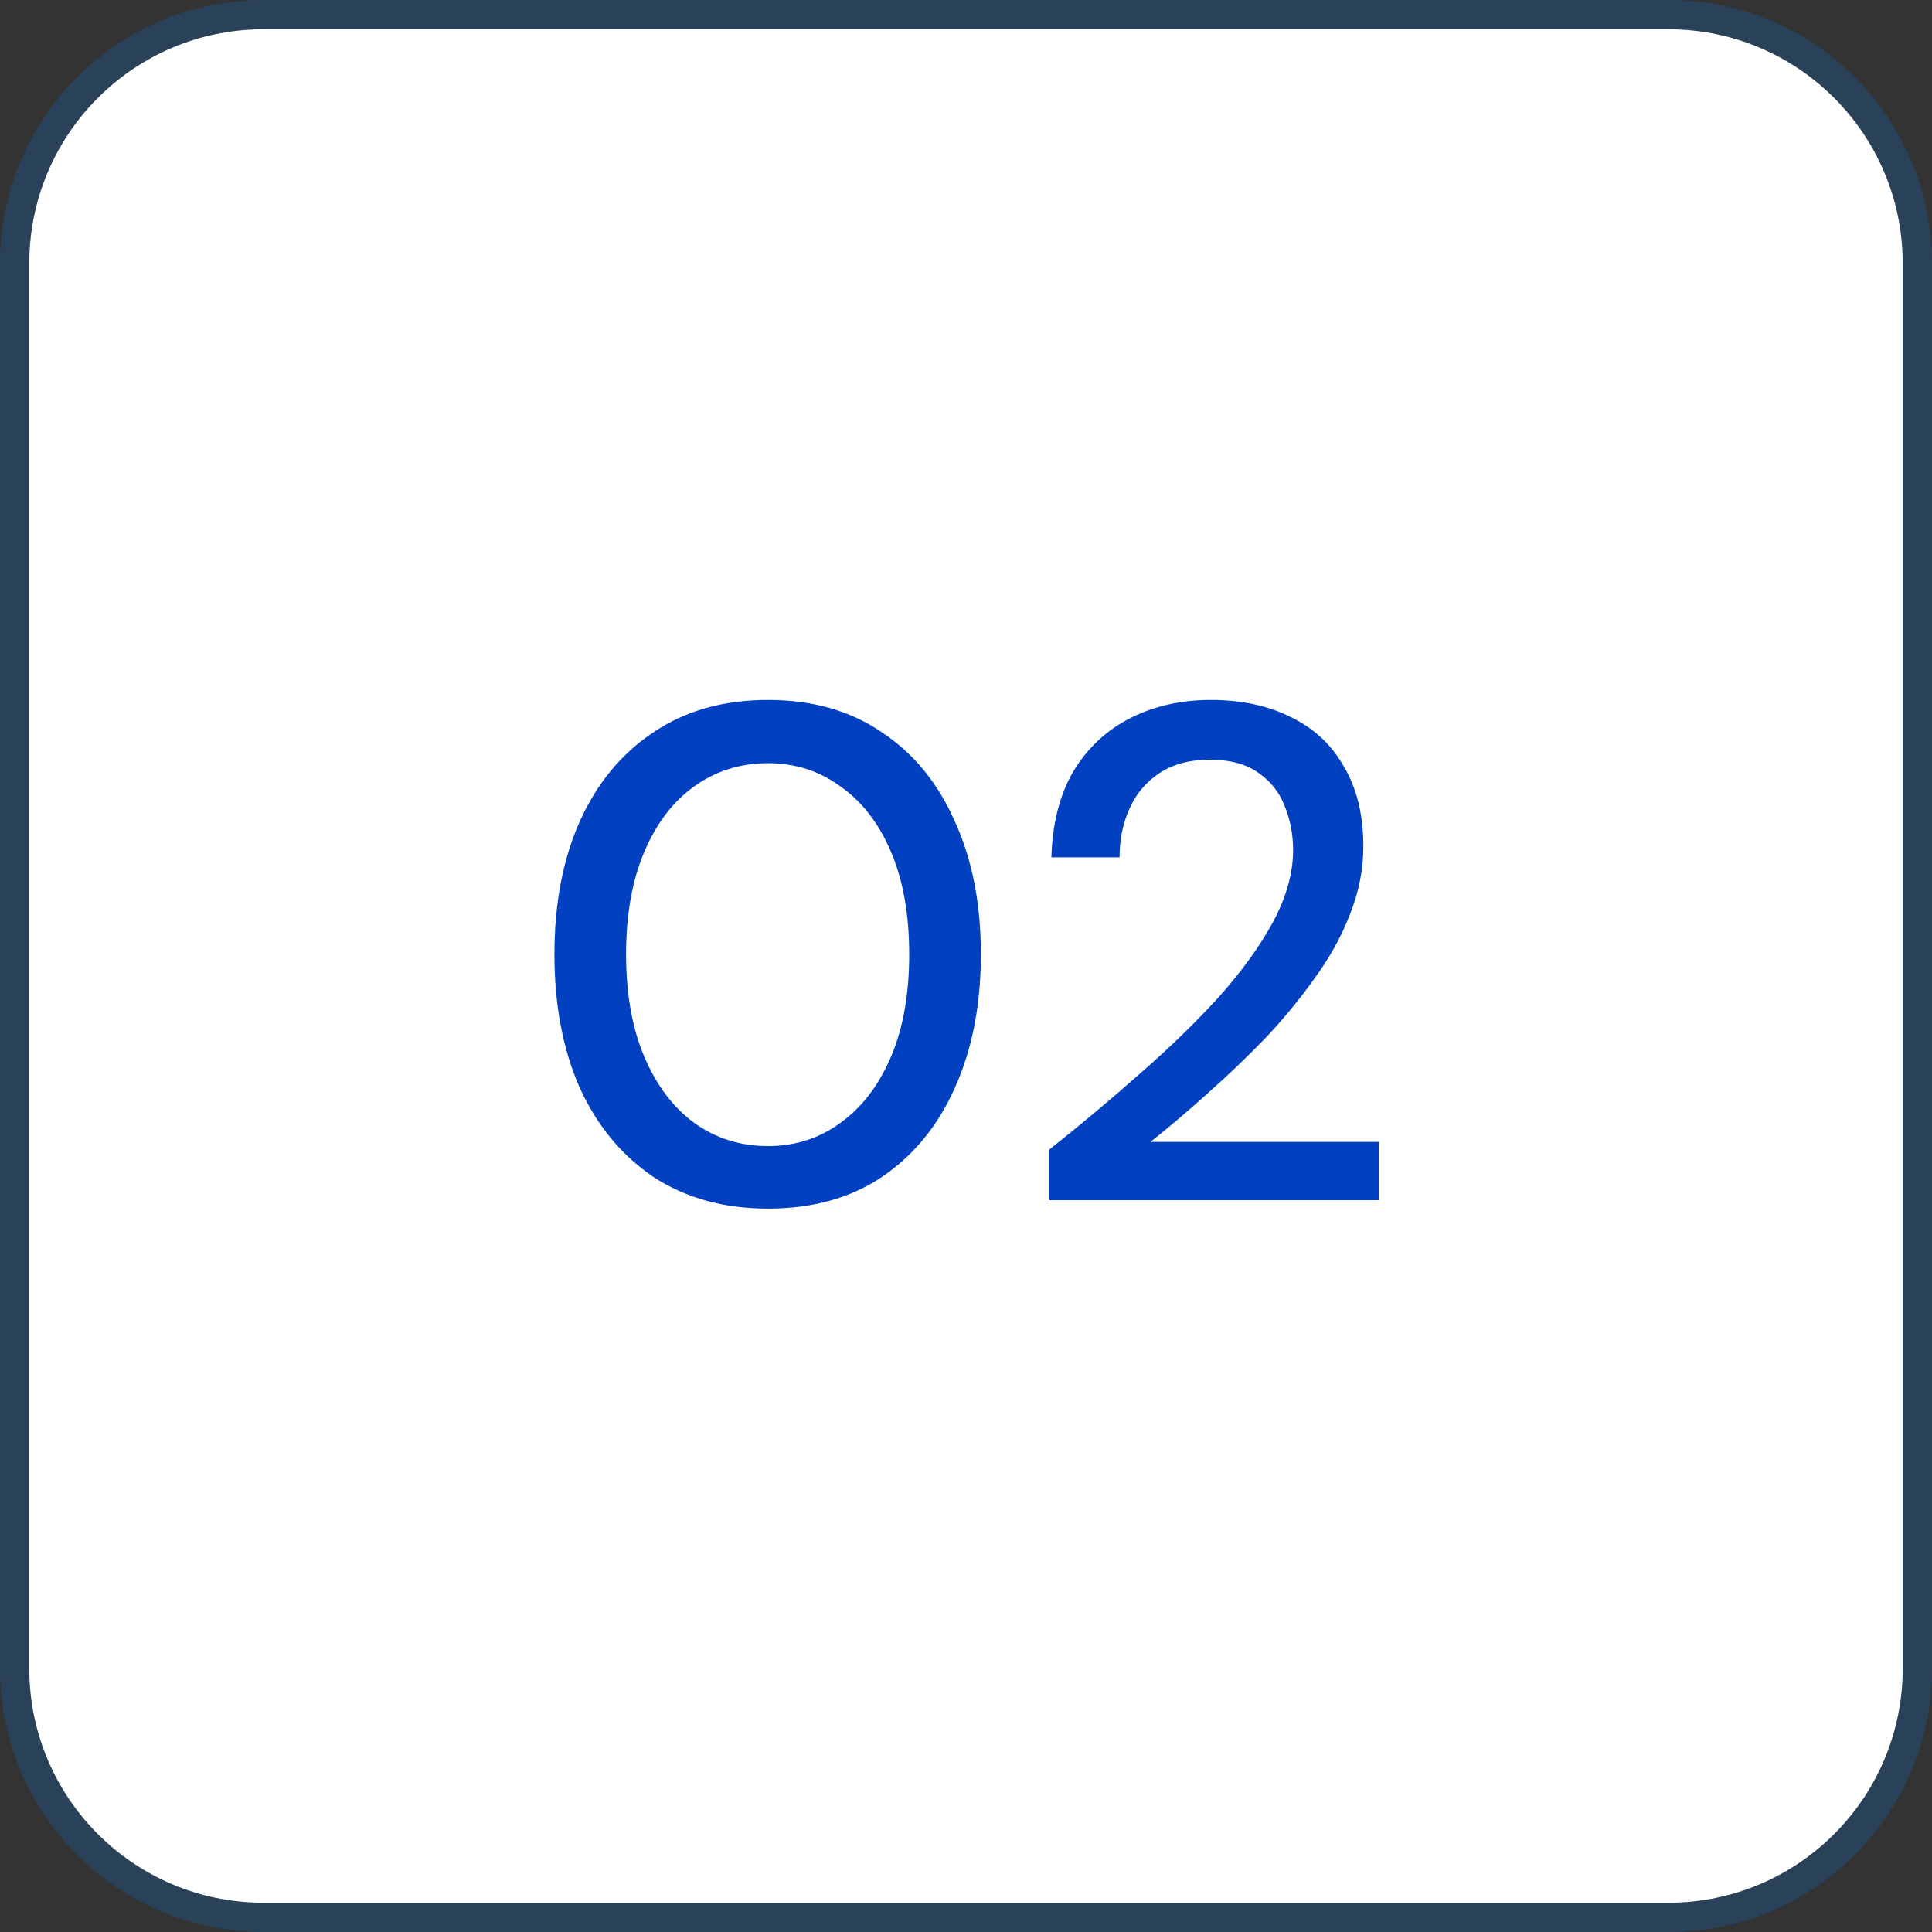 <svg width="66" height="66" viewBox="0 0 66 66" fill="none" xmlns="http://www.w3.org/2000/svg">
<rect x="0" y="0" width="66" height="66" fill="#333333" stroke="none"/>
<path d="M1 9C1 4.582 4.582 1 9 1H57C61.418 1 65 4.582 65 9V57C65 61.418 61.418 65 57 65H9C4.582 65 1 61.418 1 57V9Z" fill="white"/>
<path d="M57 0.5C61.694 0.5 65.5 4.306 65.5 9V57C65.5 61.694 61.694 65.5 57 65.5H9C4.306 65.5 0.5 61.694 0.5 57V9C0.5 4.306 4.306 0.5 9 0.5H57Z" stroke="#007EF4" stroke-opacity="0.2"/>
<path d="M26.236 41.288C24.732 41.288 23.428 40.928 22.324 40.208C21.236 39.472 20.396 38.456 19.804 37.16C19.228 35.848 18.94 34.328 18.94 32.6C18.94 30.872 19.228 29.36 19.804 28.064C20.396 26.752 21.236 25.736 22.324 25.016C23.412 24.28 24.716 23.912 26.236 23.912C27.756 23.912 29.052 24.28 30.124 25.016C31.212 25.736 32.044 26.752 32.62 28.064C33.212 29.36 33.508 30.872 33.508 32.6C33.508 34.328 33.212 35.848 32.62 37.16C32.044 38.456 31.212 39.472 30.124 40.208C29.052 40.928 27.756 41.288 26.236 41.288ZM26.236 39.152C27.164 39.152 27.988 38.888 28.708 38.36C29.444 37.832 30.02 37.08 30.436 36.104C30.852 35.128 31.06 33.96 31.06 32.6C31.06 31.24 30.852 30.072 30.436 29.096C30.02 28.12 29.444 27.376 28.708 26.864C27.988 26.336 27.164 26.072 26.236 26.072C25.292 26.072 24.452 26.336 23.716 26.864C22.996 27.376 22.428 28.12 22.012 29.096C21.596 30.072 21.388 31.24 21.388 32.6C21.388 33.96 21.596 35.128 22.012 36.104C22.428 37.08 22.996 37.832 23.716 38.36C24.452 38.888 25.292 39.152 26.236 39.152ZM35.846 41V39.272C36.934 38.408 37.974 37.536 38.966 36.656C39.974 35.776 40.87 34.904 41.654 34.04C42.438 33.16 43.054 32.304 43.502 31.472C43.95 30.624 44.174 29.816 44.174 29.048C44.174 28.504 44.078 28 43.886 27.536C43.71 27.072 43.414 26.696 42.998 26.408C42.582 26.104 42.022 25.952 41.318 25.952C40.646 25.952 40.078 26.104 39.614 26.408C39.15 26.712 38.806 27.12 38.582 27.632C38.358 28.128 38.246 28.68 38.246 29.288H35.918C35.95 28.136 36.198 27.16 36.662 26.36C37.142 25.56 37.79 24.952 38.606 24.536C39.422 24.12 40.342 23.912 41.366 23.912C42.422 23.912 43.342 24.112 44.126 24.512C44.91 24.896 45.51 25.464 45.926 26.216C46.358 26.952 46.574 27.856 46.574 28.928C46.574 29.696 46.422 30.464 46.118 31.232C45.83 31.984 45.422 32.72 44.894 33.44C44.382 34.16 43.806 34.856 43.166 35.528C42.526 36.184 41.87 36.808 41.198 37.4C40.542 37.992 39.91 38.528 39.302 39.008H47.102V41H35.846Z" fill="#0040C1"/>
</svg>

